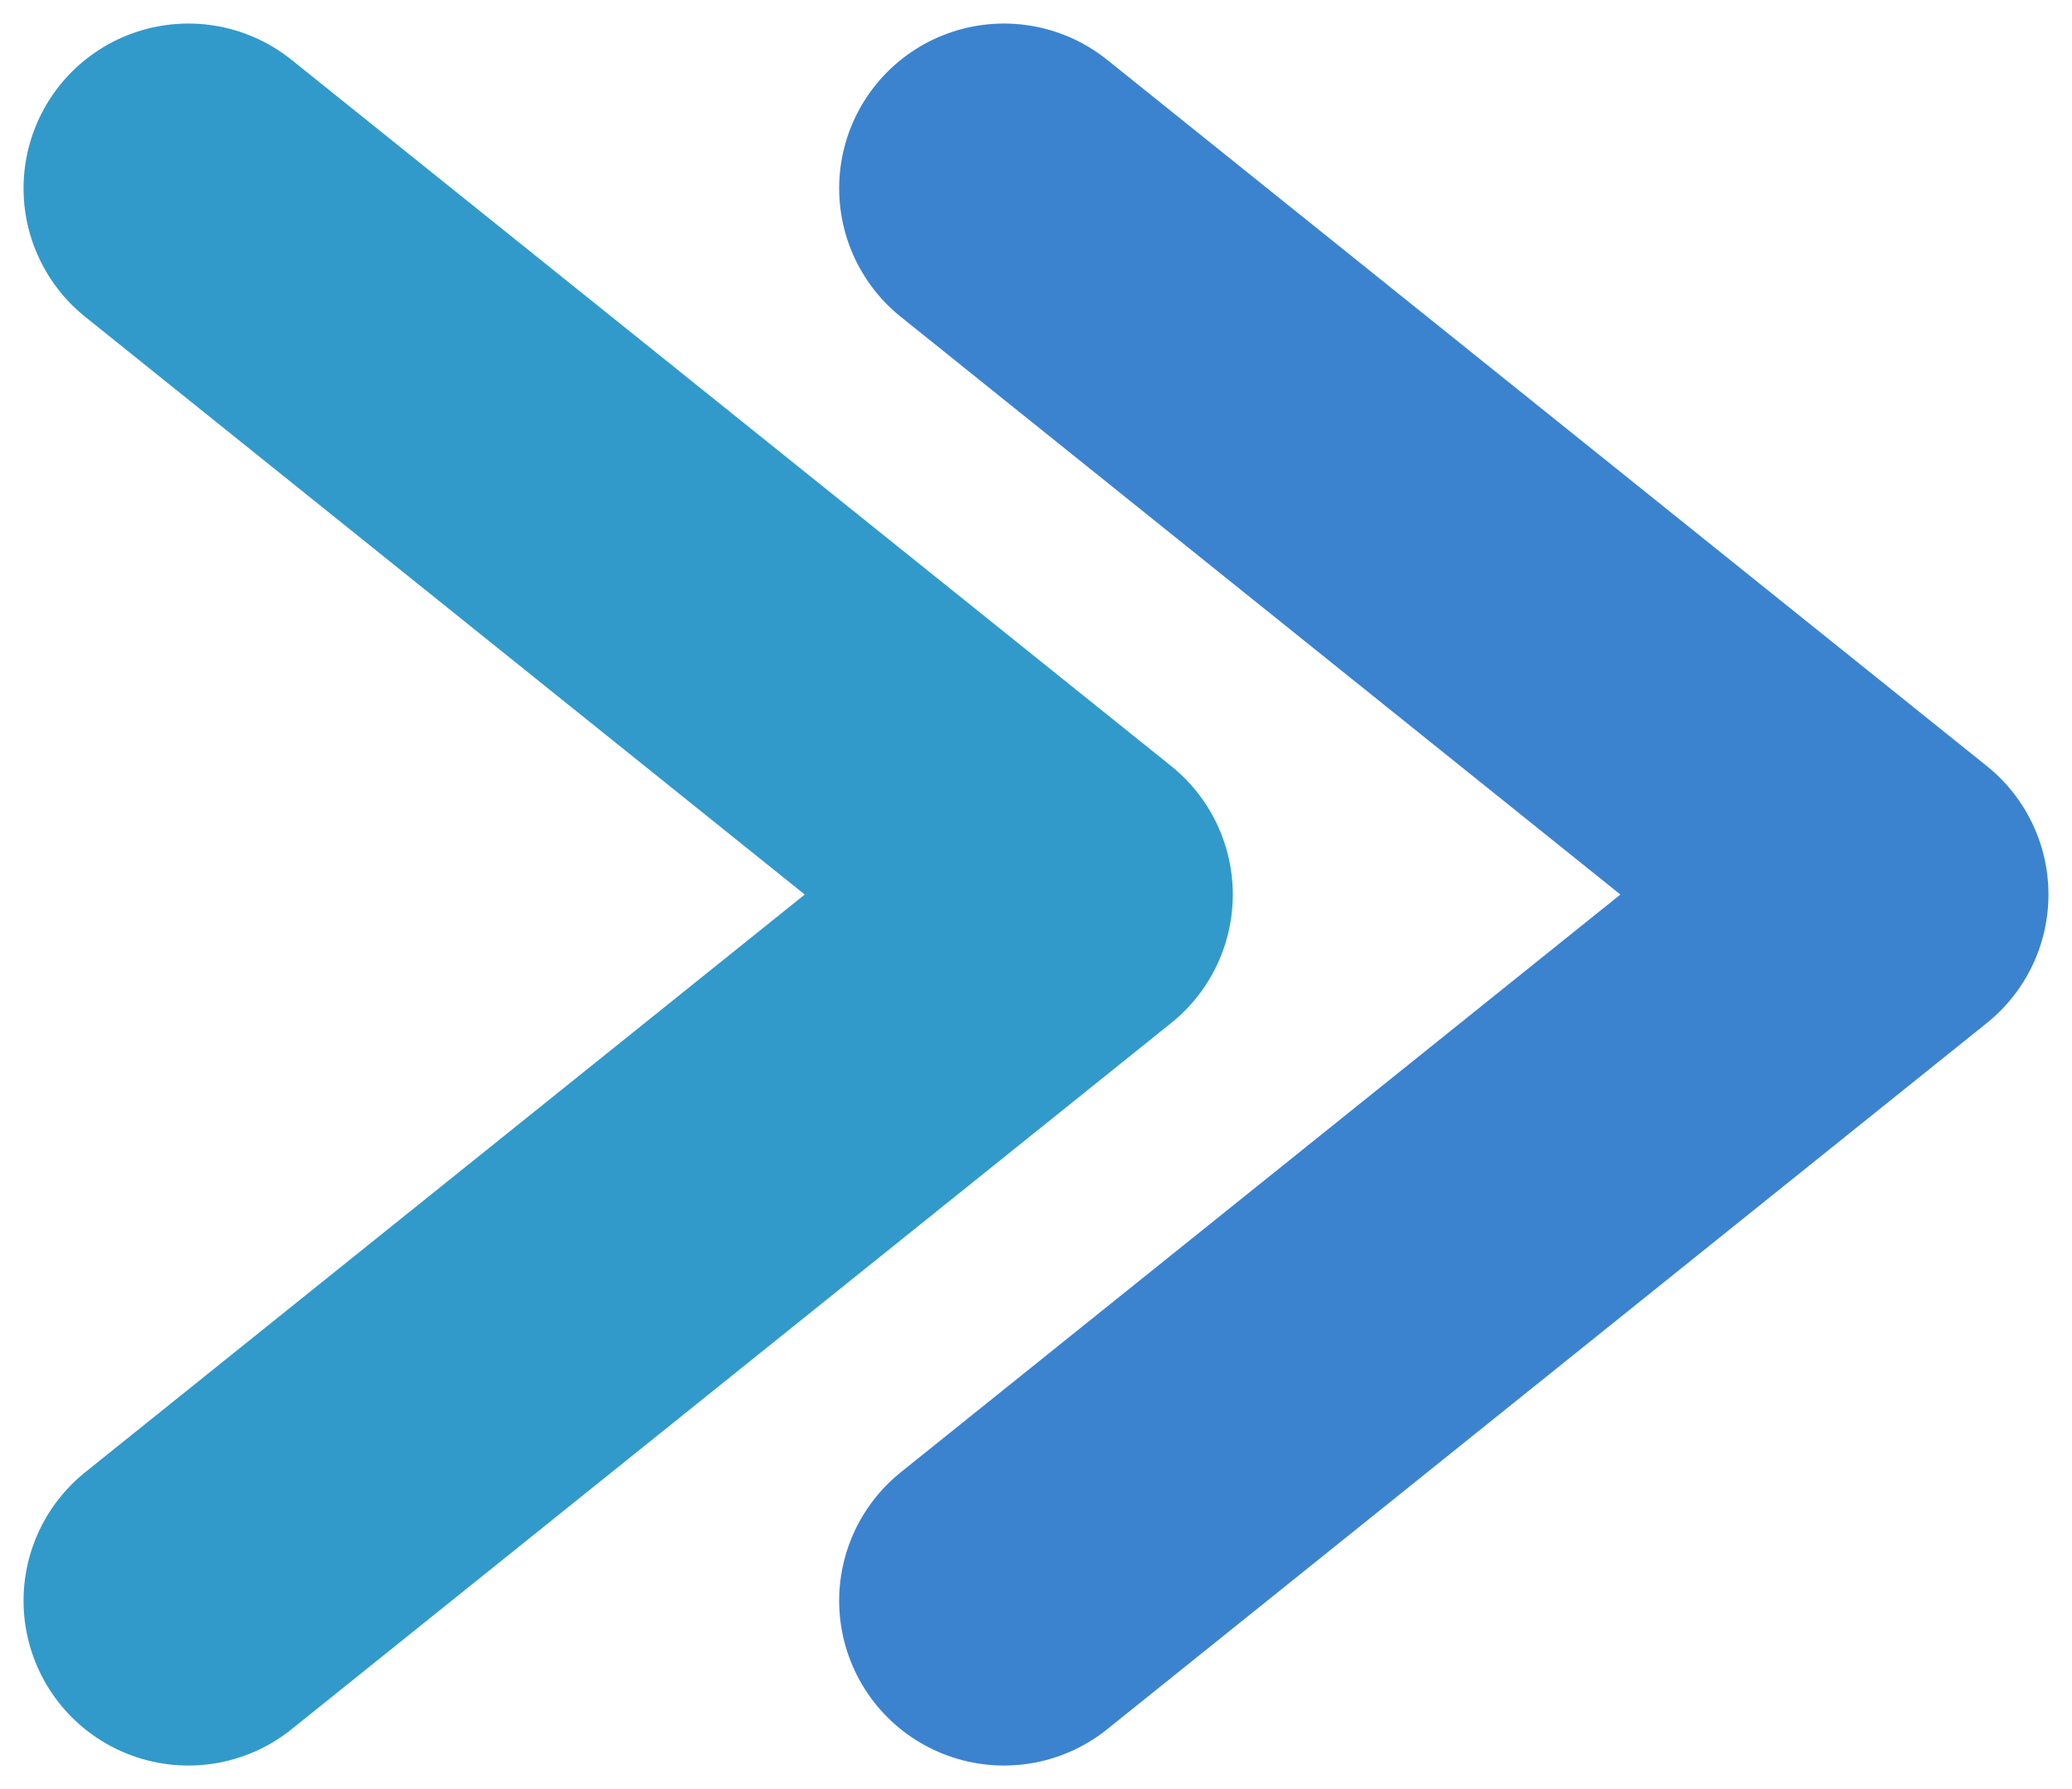 <svg width="44" height="38" viewBox="0 0 44 38" fill="none" xmlns="http://www.w3.org/2000/svg">
<path d="M4 34L22.679 19L4 4" stroke="#319ACA" stroke-width="7" stroke-linecap="round" stroke-linejoin="round"/>
<path d="M21.32 34L40 19L21.32 4" stroke="#3B83CF" stroke-width="7" stroke-linecap="round" stroke-linejoin="round"/>
</svg>
